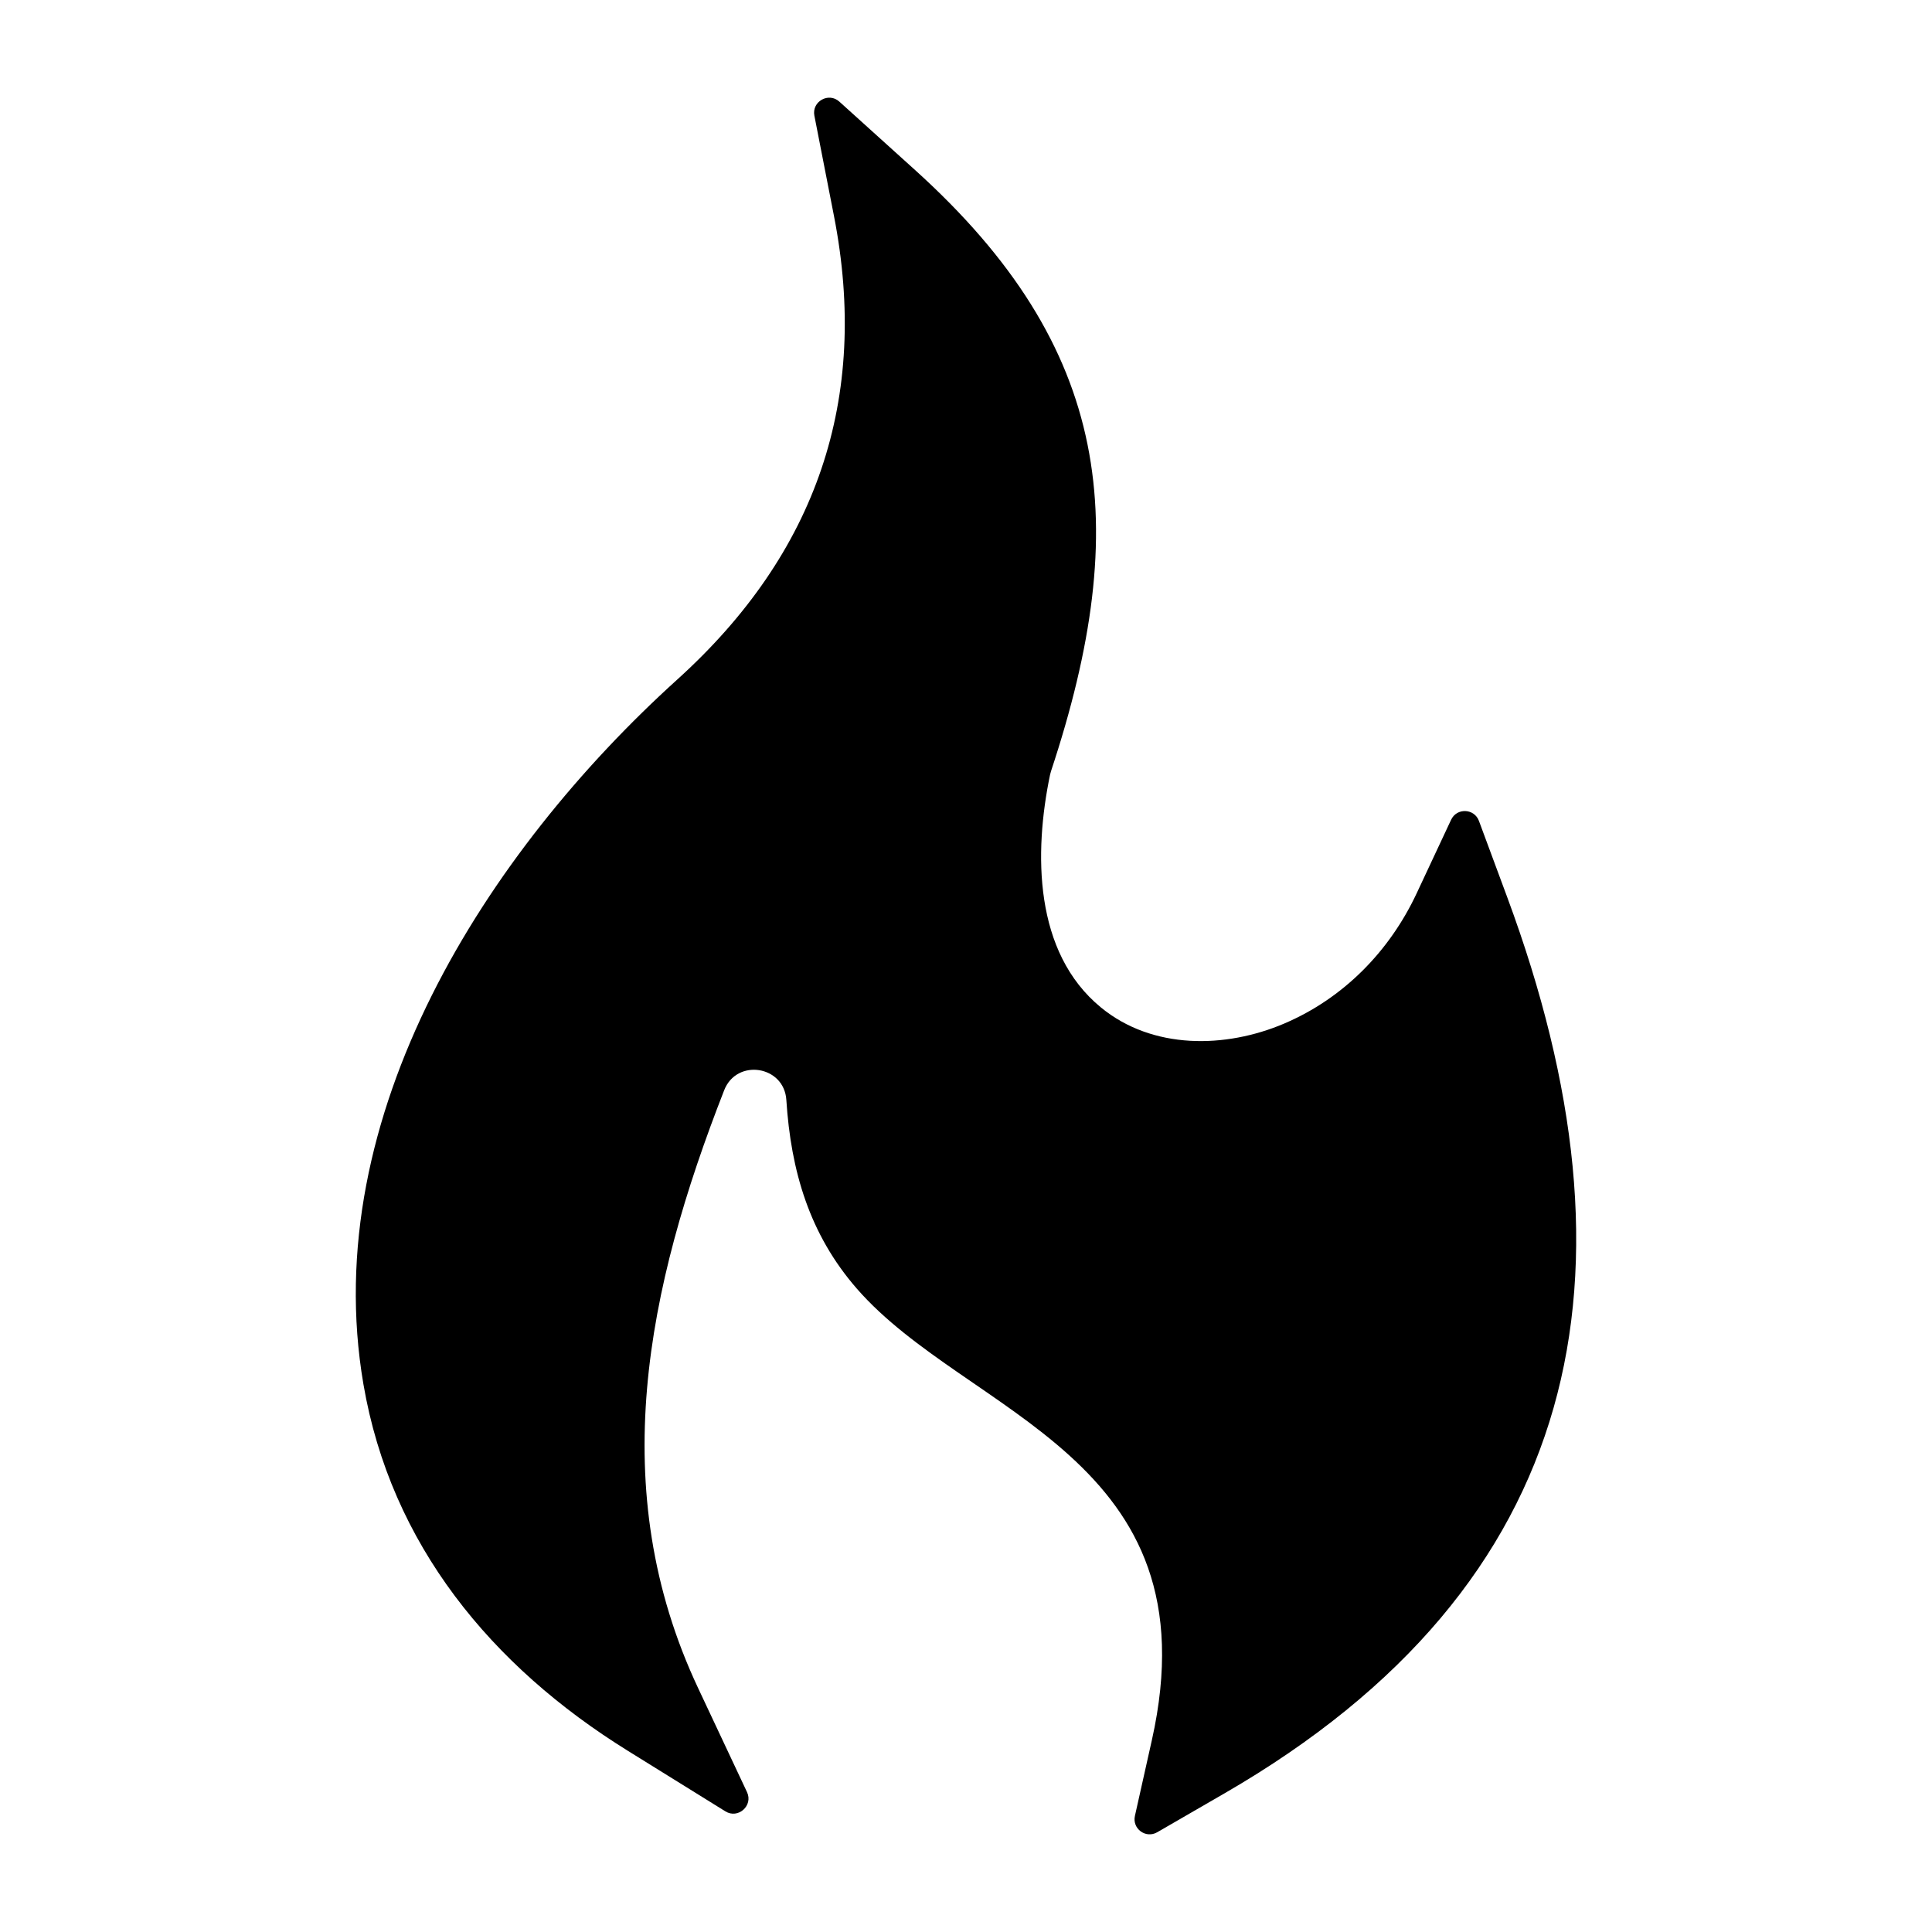 <svg id="Layer_1" enable-background="new 0 0 512 512" height="512" viewBox="0 0 512 512" width="512" xmlns="http://www.w3.org/2000/svg"><path clip-rule="evenodd" d="m208.388 291.486c-.583-9.101-13.153-11.055-16.473-2.562-20.496 52.424-31.72 105.659-6.899 158.455l12.952 27.55c1.683 3.579-2.367 7.185-5.728 5.099l-25.866-16.054c-36.109-22.411-62.787-54.63-70.065-97.147-12.188-71.201 32.636-141.04 83.215-186.784 36.931-33.401 50.954-74.346 41.482-122.833l-5.188-26.555c-.733-3.75 3.769-6.296 6.605-3.734l20.079 18.136c52.115 47.071 57.744 93.74 36.021 159.336-.102.309-.185.616-.251.935-4.283 20.629-4.344 47.054 13.516 61.682 13.635 11.168 32.932 10.892 48.535 4.245 15.69-6.684 27.9-19.131 35.106-34.516l9.133-19.501c1.504-3.212 6.138-3.019 7.371.306l7.485 20.19c36.973 99.736 20.755 182.22-74.952 237.546l-17.798 10.288c-3.019 1.745-6.665-.932-5.904-4.335l4.488-20.062c16.809-75.149-48.886-86.049-78.176-119.659-12.574-14.429-17.481-31.186-18.688-50.026z" fill-rule="evenodd"/></svg>
